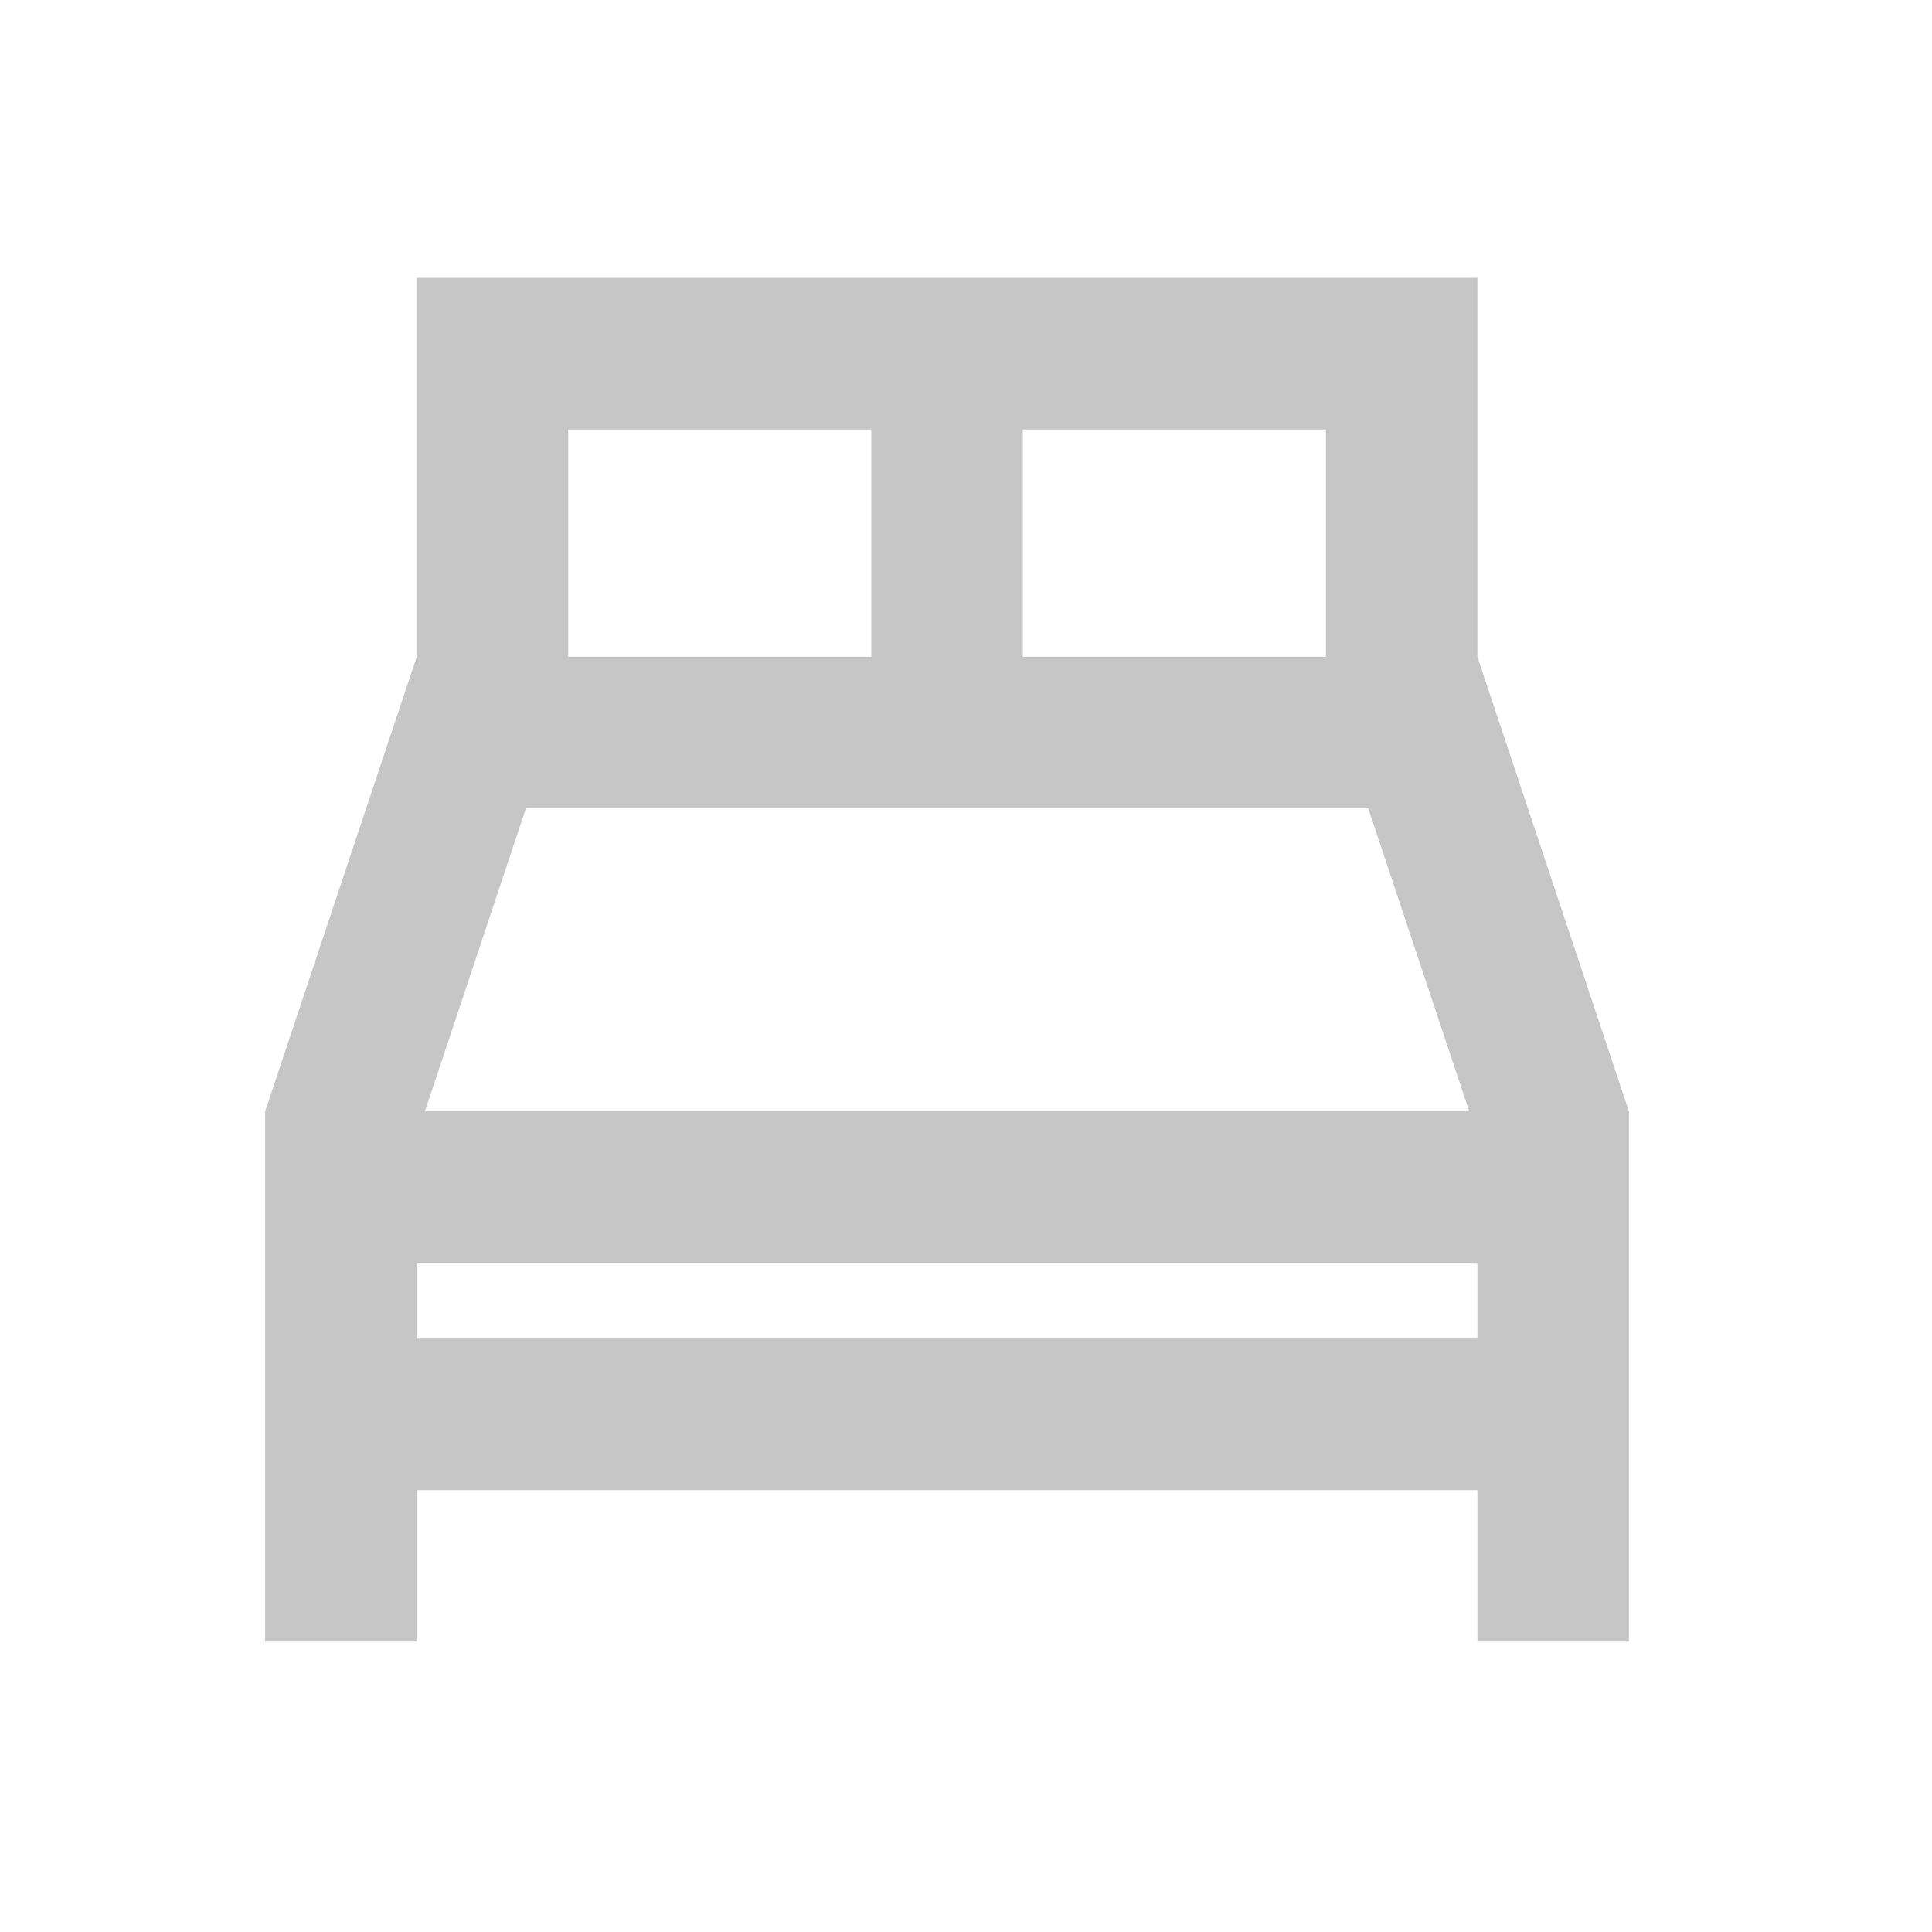 <svg width="17" height="17" viewBox="0 0 17 17" fill="none" xmlns="http://www.w3.org/2000/svg">
<g opacity="0.25">
<path d="M13 5.779V2.445H3.667V5.779L2.333 9.779V14.445H3.667V13.112H13V14.445H14.333V9.779L13 5.779ZM12.039 7.112L12.928 9.779H3.739L4.628 7.112H12.039ZM11.667 5.779H9V3.779H11.667V5.779ZM5 3.779H7.667V5.779H5V3.779ZM3.667 11.112H13V11.779H3.667V11.112Z" fill="#1A1A1A"/>
</g>
</svg>
